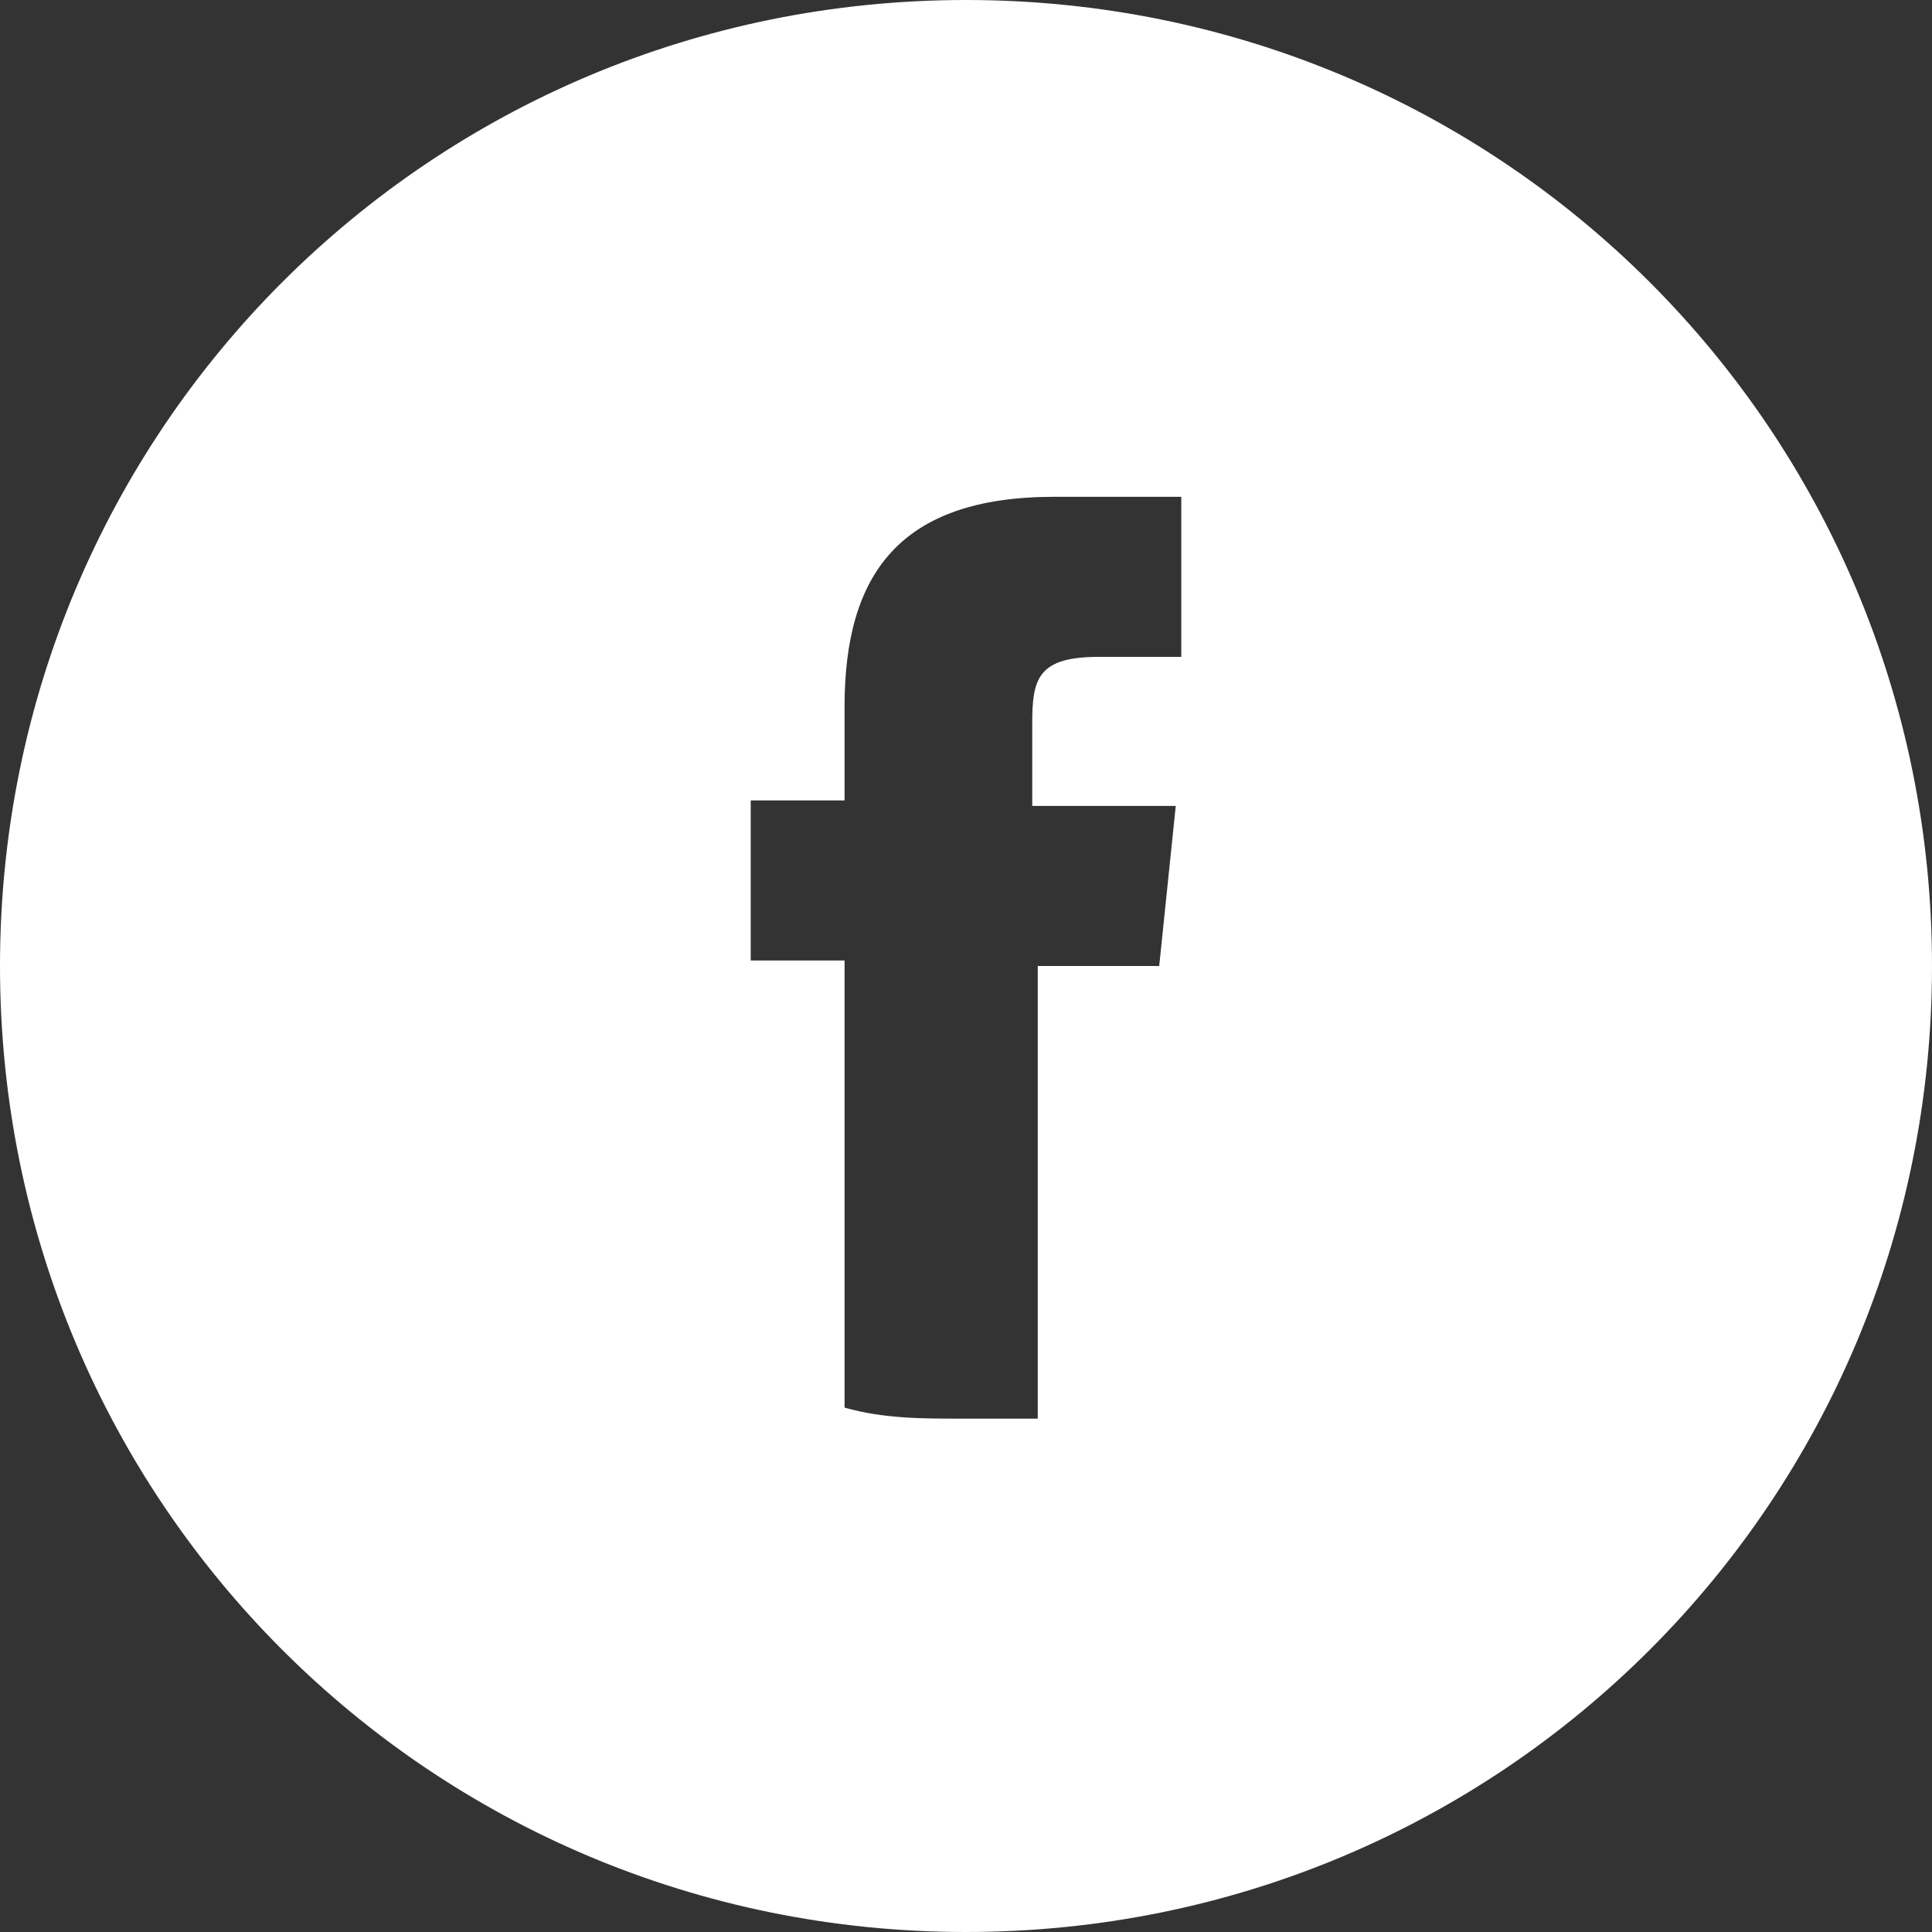 <svg version="1.2" xmlns="http://www.w3.org/2000/svg" viewBox="0 0 35 35" width="35" height="35"><rect x="0" y="0" width="35" height="35" fill="#333333" stroke="none"/><style>.a{fill:#fff}</style><path class="a" d="m17.5 0c-9.7 0-17.5 7.8-17.5 17.5 0 9.7 7.8 17.5 17.5 17.5 9.7 0 17.5-7.8 17.5-17.5 0-9.7-7.8-17.5-17.5-17.5zm3.6 17.5h-2.3v8.2c-0.5 0-0.9 0-1.4 0-0.7 0-1.4 0-2.1-0.2v-8.1h-1.7v-2.9h1.7v-1.7c0-2.4 1-3.8 3.8-3.8h2.3v2.9h-1.5c-1.1 0-1.2 0.4-1.2 1.2v1.5h2.6l-0.3 2.9z"/></svg>